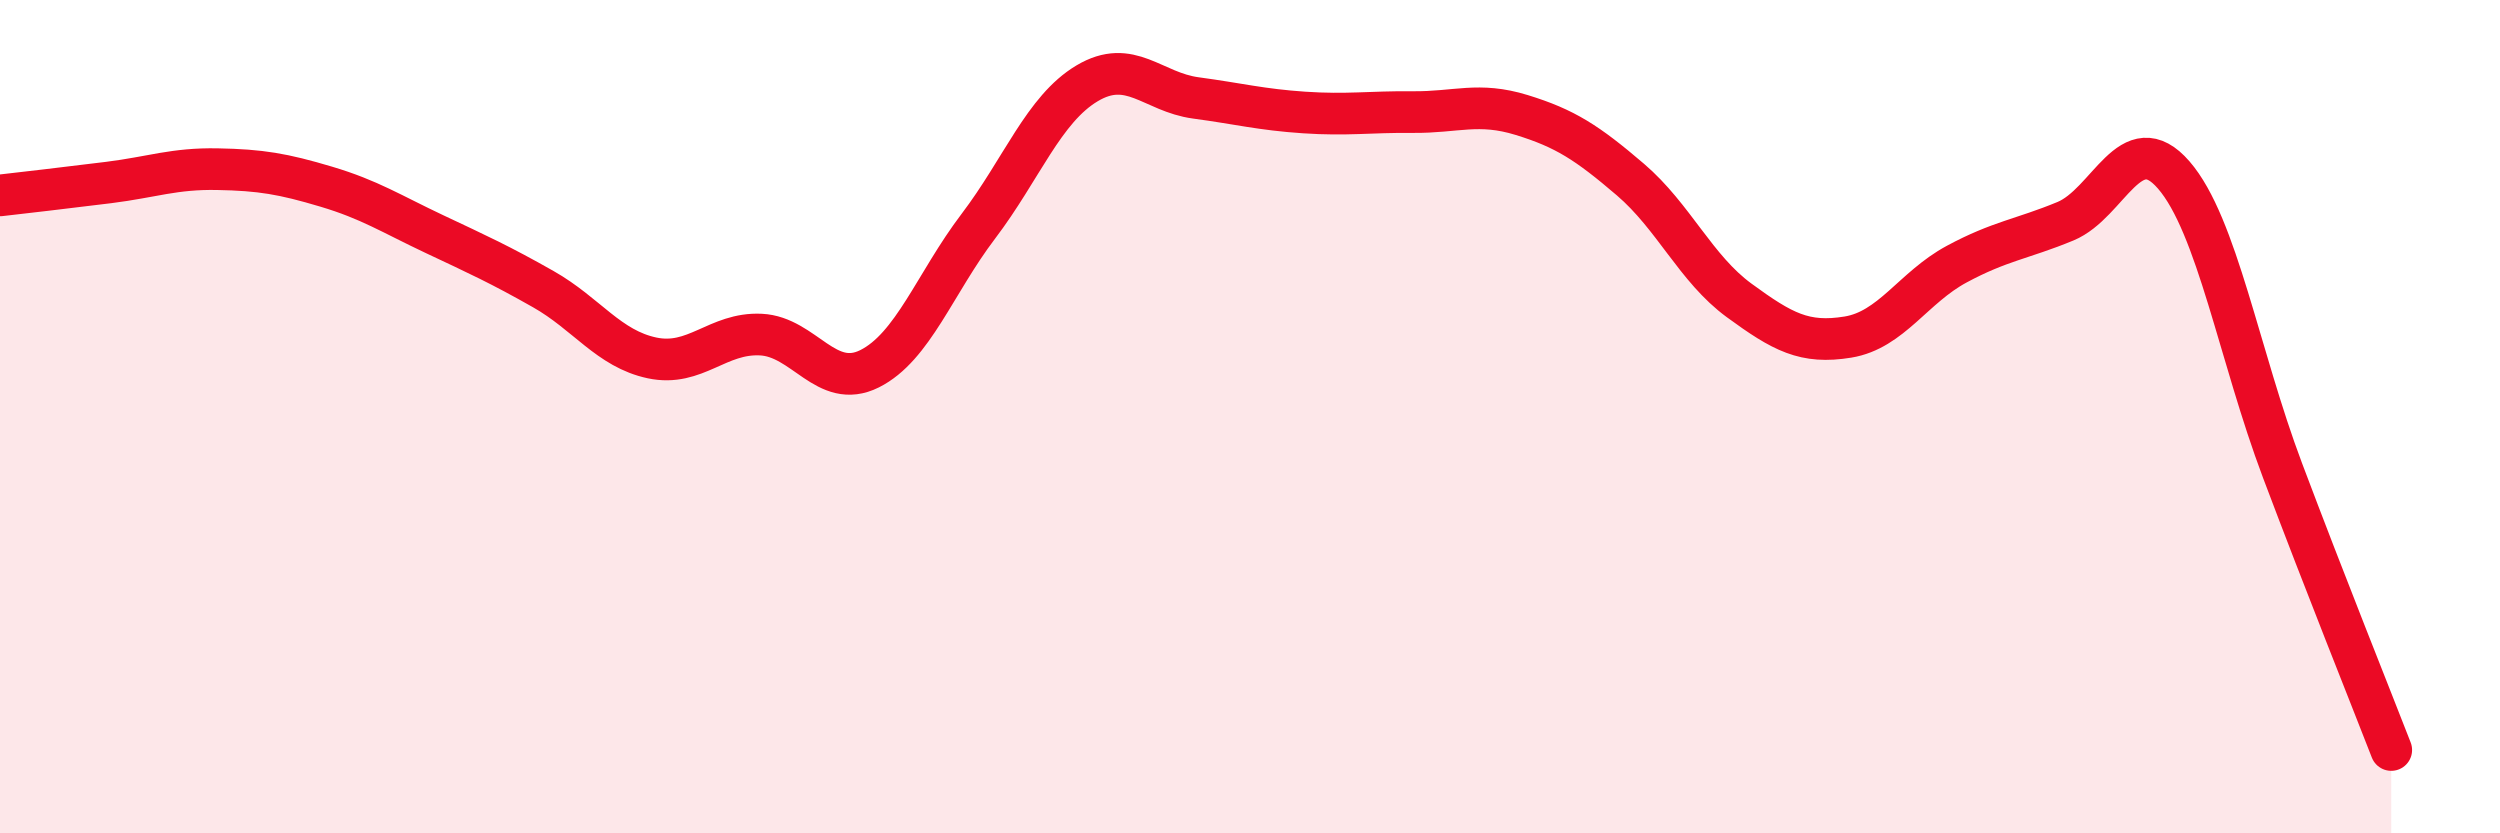 
    <svg width="60" height="20" viewBox="0 0 60 20" xmlns="http://www.w3.org/2000/svg">
      <path
        d="M 0,4.69 C 0.52,4.63 1.57,4.51 2.61,4.38 C 3.65,4.25 4.18,4.04 5.22,4.06 C 6.26,4.08 6.79,4.17 7.83,4.48 C 8.87,4.79 9.39,5.13 10.43,5.62 C 11.47,6.11 12,6.35 13.04,6.94 C 14.08,7.53 14.61,8.37 15.65,8.59 C 16.69,8.81 17.22,7.98 18.26,8.03 C 19.3,8.08 19.83,9.37 20.87,8.85 C 21.91,8.33 22.44,6.8 23.48,5.43 C 24.52,4.06 25.05,2.62 26.09,2 C 27.13,1.38 27.66,2.21 28.7,2.35 C 29.74,2.49 30.26,2.63 31.3,2.7 C 32.34,2.77 32.87,2.68 33.91,2.69 C 34.95,2.7 35.48,2.44 36.52,2.76 C 37.56,3.08 38.09,3.42 39.13,4.31 C 40.17,5.2 40.7,6.45 41.74,7.21 C 42.78,7.97 43.31,8.26 44.35,8.09 C 45.39,7.92 45.92,6.9 46.96,6.34 C 48,5.78 48.53,5.74 49.57,5.31 C 50.61,4.88 51.13,3 52.17,4.2 C 53.21,5.4 53.74,8.53 54.78,11.29 C 55.82,14.05 56.87,16.66 57.39,18L57.39 20L0 20Z"
        fill="#EB0A25"
        opacity="0.1"
        stroke-linecap="round"
        stroke-linejoin="round"
      />
      <path
        d="M 0,4.69 C 0.52,4.63 1.57,4.51 2.61,4.38 C 3.65,4.25 4.18,4.04 5.22,4.06 C 6.26,4.08 6.79,4.17 7.83,4.48 C 8.87,4.79 9.39,5.13 10.43,5.62 C 11.47,6.11 12,6.35 13.04,6.94 C 14.08,7.53 14.61,8.37 15.65,8.59 C 16.69,8.81 17.22,7.98 18.26,8.03 C 19.3,8.08 19.83,9.37 20.87,8.85 C 21.91,8.33 22.44,6.8 23.48,5.43 C 24.52,4.06 25.05,2.62 26.09,2 C 27.13,1.38 27.66,2.21 28.7,2.35 C 29.74,2.49 30.26,2.63 31.3,2.7 C 32.34,2.77 32.87,2.68 33.91,2.69 C 34.95,2.7 35.48,2.44 36.52,2.76 C 37.56,3.08 38.09,3.42 39.13,4.31 C 40.17,5.2 40.7,6.45 41.74,7.21 C 42.78,7.97 43.31,8.26 44.35,8.09 C 45.39,7.92 45.92,6.9 46.96,6.34 C 48,5.78 48.53,5.74 49.57,5.31 C 50.61,4.88 51.13,3 52.17,4.2 C 53.21,5.4 53.74,8.53 54.78,11.29 C 55.82,14.05 56.87,16.66 57.39,18"
        stroke="#EB0A25"
        stroke-width="1"
        fill="none"
        stroke-linecap="round"
        stroke-linejoin="round"
      />
    </svg>
  